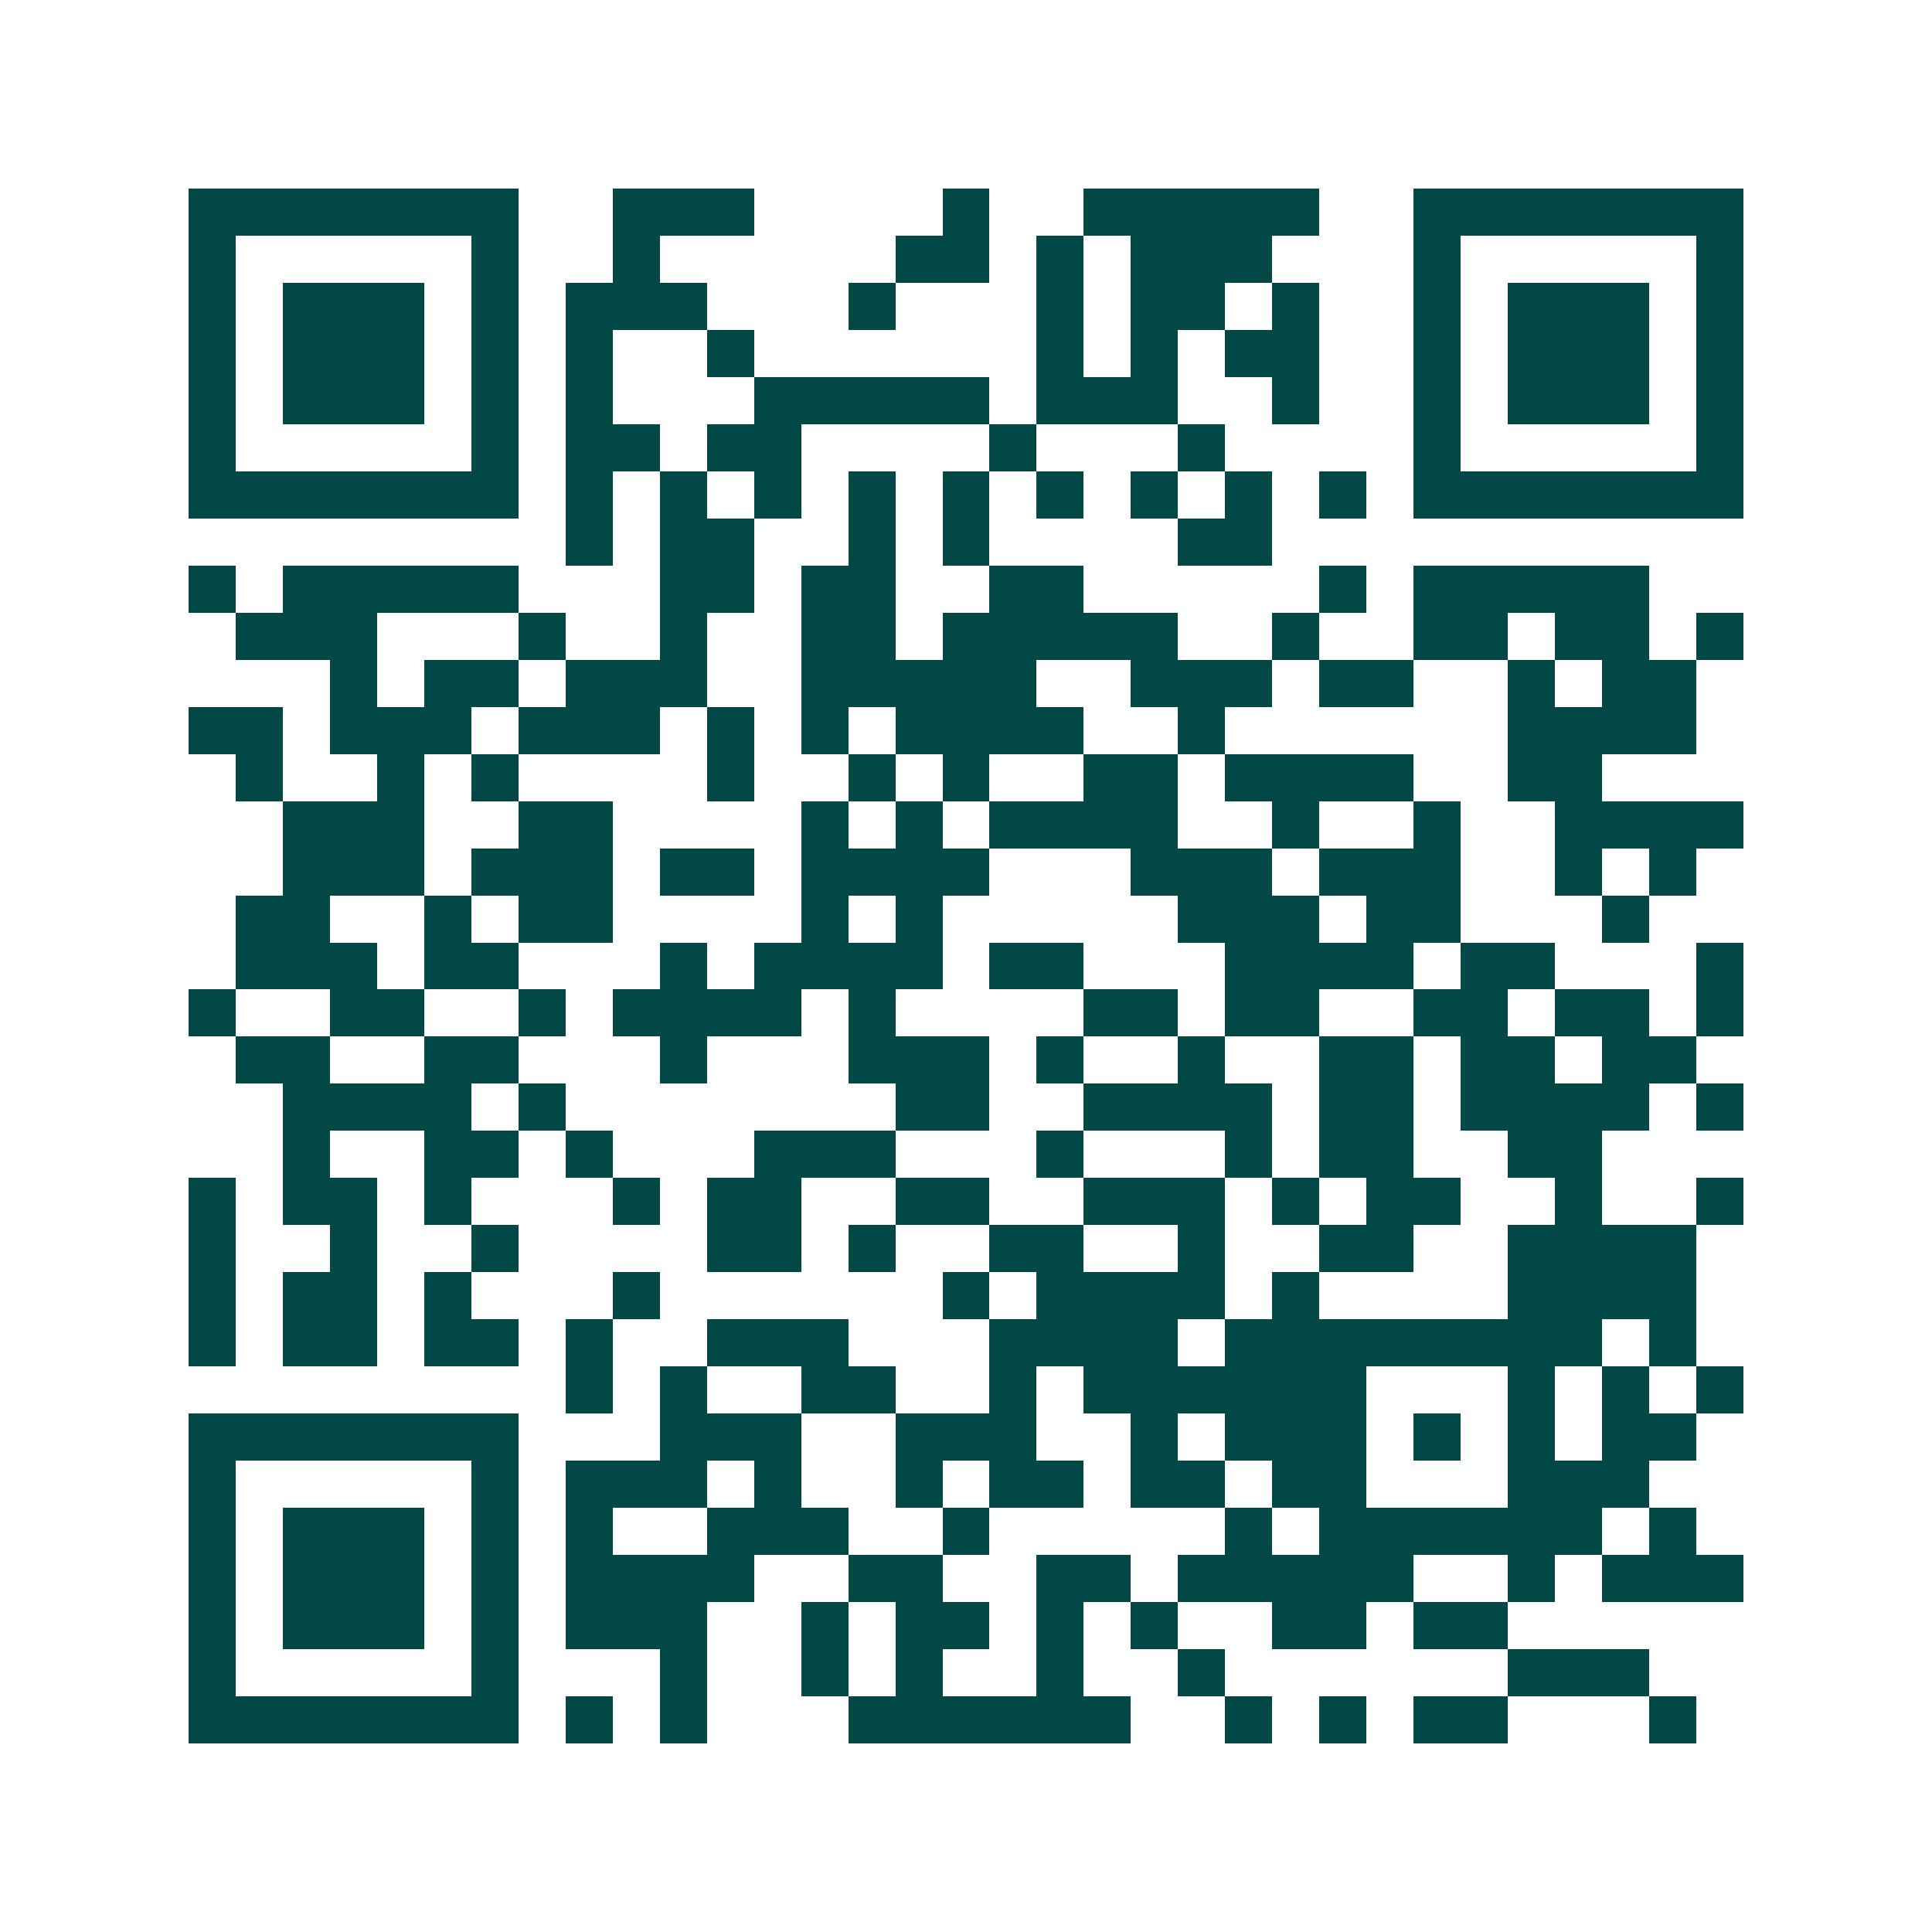 <svg xmlns="http://www.w3.org/2000/svg" width="200" height="200" viewBox="0 0 41 41" shape-rendering="crispEdges"><path fill="#ffffff" d="M0 0h41v41H0z"/><path stroke="#014847" d="M4 4.5h7m2 0h3m4 0h1m2 0h5m2 0h7M4 5.5h1m5 0h1m2 0h1m5 0h2m1 0h1m1 0h3m3 0h1m5 0h1M4 6.5h1m1 0h3m1 0h1m1 0h3m3 0h1m3 0h1m1 0h2m1 0h1m2 0h1m1 0h3m1 0h1M4 7.5h1m1 0h3m1 0h1m1 0h1m2 0h1m6 0h1m1 0h1m1 0h2m2 0h1m1 0h3m1 0h1M4 8.5h1m1 0h3m1 0h1m1 0h1m3 0h5m1 0h3m2 0h1m2 0h1m1 0h3m1 0h1M4 9.5h1m5 0h1m1 0h2m1 0h2m4 0h1m3 0h1m4 0h1m5 0h1M4 10.5h7m1 0h1m1 0h1m1 0h1m1 0h1m1 0h1m1 0h1m1 0h1m1 0h1m1 0h1m1 0h7M12 11.5h1m1 0h2m2 0h1m1 0h1m4 0h2M4 12.5h1m1 0h5m3 0h2m1 0h2m2 0h2m5 0h1m1 0h5M5 13.5h3m3 0h1m2 0h1m2 0h2m1 0h5m2 0h1m2 0h2m1 0h2m1 0h1M7 14.5h1m1 0h2m1 0h3m2 0h5m2 0h3m1 0h2m2 0h1m1 0h2M4 15.5h2m1 0h3m1 0h3m1 0h1m1 0h1m1 0h4m2 0h1m6 0h4M5 16.5h1m2 0h1m1 0h1m4 0h1m2 0h1m1 0h1m2 0h2m1 0h4m2 0h2M6 17.5h3m2 0h2m4 0h1m1 0h1m1 0h4m2 0h1m2 0h1m2 0h4M6 18.5h3m1 0h3m1 0h2m1 0h4m3 0h3m1 0h3m2 0h1m1 0h1M5 19.5h2m2 0h1m1 0h2m4 0h1m1 0h1m5 0h3m1 0h2m3 0h1M5 20.5h3m1 0h2m3 0h1m1 0h4m1 0h2m3 0h4m1 0h2m3 0h1M4 21.5h1m2 0h2m2 0h1m1 0h4m1 0h1m4 0h2m1 0h2m2 0h2m1 0h2m1 0h1M5 22.5h2m2 0h2m3 0h1m3 0h3m1 0h1m2 0h1m2 0h2m1 0h2m1 0h2M6 23.5h4m1 0h1m7 0h2m2 0h4m1 0h2m1 0h4m1 0h1M6 24.5h1m2 0h2m1 0h1m3 0h3m3 0h1m3 0h1m1 0h2m2 0h2M4 25.5h1m1 0h2m1 0h1m3 0h1m1 0h2m2 0h2m2 0h3m1 0h1m1 0h2m2 0h1m2 0h1M4 26.5h1m2 0h1m2 0h1m4 0h2m1 0h1m2 0h2m2 0h1m2 0h2m2 0h4M4 27.5h1m1 0h2m1 0h1m3 0h1m6 0h1m1 0h4m1 0h1m4 0h4M4 28.5h1m1 0h2m1 0h2m1 0h1m2 0h3m3 0h4m1 0h8m1 0h1M12 29.5h1m1 0h1m2 0h2m2 0h1m1 0h6m3 0h1m1 0h1m1 0h1M4 30.5h7m3 0h3m2 0h3m2 0h1m1 0h3m1 0h1m1 0h1m1 0h2M4 31.5h1m5 0h1m1 0h3m1 0h1m2 0h1m1 0h2m1 0h2m1 0h2m3 0h3M4 32.5h1m1 0h3m1 0h1m1 0h1m2 0h3m2 0h1m5 0h1m1 0h6m1 0h1M4 33.5h1m1 0h3m1 0h1m1 0h4m2 0h2m2 0h2m1 0h5m2 0h1m1 0h3M4 34.5h1m1 0h3m1 0h1m1 0h3m2 0h1m1 0h2m1 0h1m1 0h1m2 0h2m1 0h2M4 35.5h1m5 0h1m3 0h1m2 0h1m1 0h1m2 0h1m2 0h1m6 0h3M4 36.5h7m1 0h1m1 0h1m3 0h6m2 0h1m1 0h1m1 0h2m3 0h1"/></svg>
